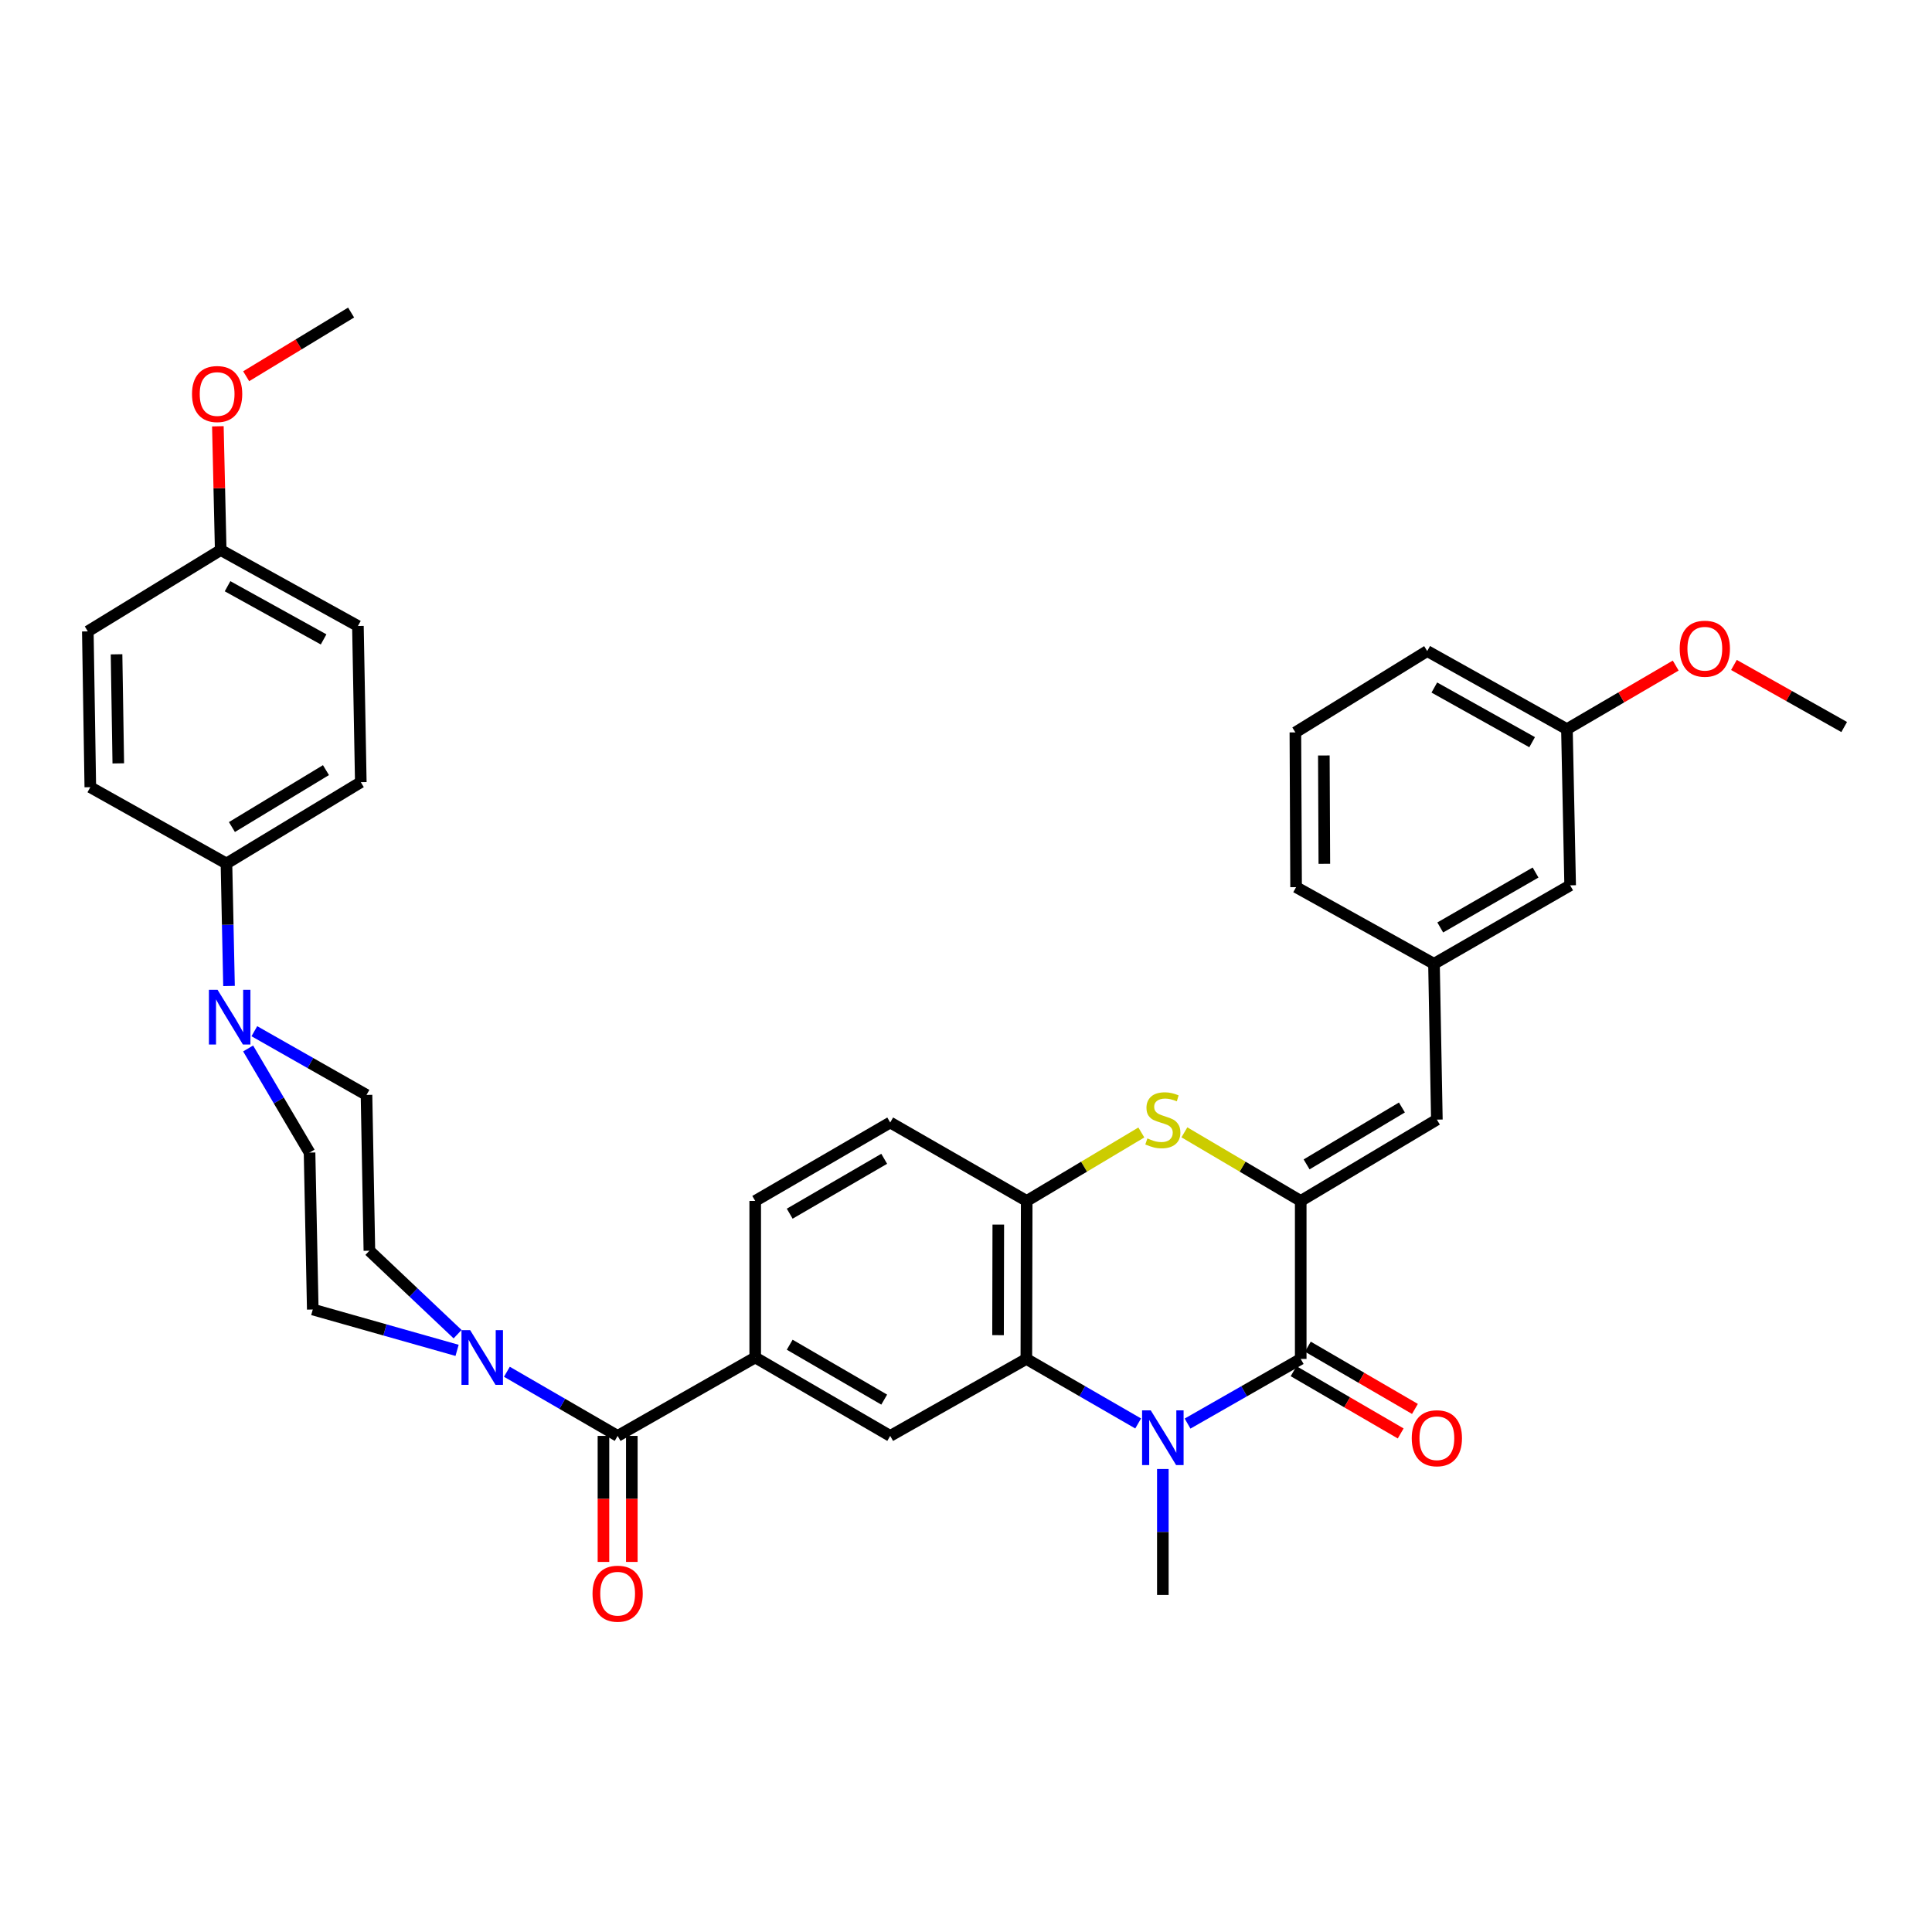 <?xml version='1.0' encoding='iso-8859-1'?>
<svg version='1.1' baseProfile='full'
              xmlns='http://www.w3.org/2000/svg'
                      xmlns:rdkit='http://www.rdkit.org/xml'
                      xmlns:xlink='http://www.w3.org/1999/xlink'
                  xml:space='preserve'
width='1000px' height='1000px' viewBox='0 0 1000 1000'>
<!-- END OF HEADER -->
<rect style='opacity:1.0;fill:#FFFFFF;stroke:none' width='1000' height='1000' x='0' y='0'> </rect>
<path class='bond-1' d='M 614.681,736.847 L 643.966,720.113' style='fill:none;fill-rule:evenodd;stroke:#0000FF;stroke-width:6px;stroke-linecap:butt;stroke-linejoin:miter;stroke-opacity:1' />
<path class='bond-1' d='M 643.966,720.113 L 673.251,703.379' style='fill:none;fill-rule:evenodd;stroke:#000000;stroke-width:6px;stroke-linecap:butt;stroke-linejoin:miter;stroke-opacity:1' />
<path class='bond-2' d='M 589.107,736.781 L 560.173,720.08' style='fill:none;fill-rule:evenodd;stroke:#0000FF;stroke-width:6px;stroke-linecap:butt;stroke-linejoin:miter;stroke-opacity:1' />
<path class='bond-2' d='M 560.173,720.08 L 531.239,703.379' style='fill:none;fill-rule:evenodd;stroke:#000000;stroke-width:6px;stroke-linecap:butt;stroke-linejoin:miter;stroke-opacity:1' />
<path class='bond-23' d='M 601.886,760.353 L 601.886,792.953' style='fill:none;fill-rule:evenodd;stroke:#0000FF;stroke-width:6px;stroke-linecap:butt;stroke-linejoin:miter;stroke-opacity:1' />
<path class='bond-23' d='M 601.886,792.953 L 601.886,825.553' style='fill:none;fill-rule:evenodd;stroke:#000000;stroke-width:6px;stroke-linecap:butt;stroke-linejoin:miter;stroke-opacity:1' />
<path class='bond-0' d='M 673.251,621.601 L 673.251,703.379' style='fill:none;fill-rule:evenodd;stroke:#000000;stroke-width:6px;stroke-linecap:butt;stroke-linejoin:miter;stroke-opacity:1' />
<path class='bond-10' d='M 673.251,621.601 L 743.72,579.517' style='fill:none;fill-rule:evenodd;stroke:#000000;stroke-width:6px;stroke-linecap:butt;stroke-linejoin:miter;stroke-opacity:1' />
<path class='bond-10' d='M 676.296,602.687 L 725.624,573.228' style='fill:none;fill-rule:evenodd;stroke:#000000;stroke-width:6px;stroke-linecap:butt;stroke-linejoin:miter;stroke-opacity:1' />
<path class='bond-36' d='M 673.251,621.601 L 643.144,603.847' style='fill:none;fill-rule:evenodd;stroke:#000000;stroke-width:6px;stroke-linecap:butt;stroke-linejoin:miter;stroke-opacity:1' />
<path class='bond-36' d='M 643.144,603.847 L 613.037,586.093' style='fill:none;fill-rule:evenodd;stroke:#CCCC00;stroke-width:6px;stroke-linecap:butt;stroke-linejoin:miter;stroke-opacity:1' />
<path class='bond-12' d='M 669.563,709.723 L 697.278,725.835' style='fill:none;fill-rule:evenodd;stroke:#000000;stroke-width:6px;stroke-linecap:butt;stroke-linejoin:miter;stroke-opacity:1' />
<path class='bond-12' d='M 697.278,725.835 L 724.994,741.948' style='fill:none;fill-rule:evenodd;stroke:#FF0000;stroke-width:6px;stroke-linecap:butt;stroke-linejoin:miter;stroke-opacity:1' />
<path class='bond-12' d='M 676.94,697.034 L 704.655,713.146' style='fill:none;fill-rule:evenodd;stroke:#000000;stroke-width:6px;stroke-linecap:butt;stroke-linejoin:miter;stroke-opacity:1' />
<path class='bond-12' d='M 704.655,713.146 L 732.37,729.259' style='fill:none;fill-rule:evenodd;stroke:#FF0000;stroke-width:6px;stroke-linecap:butt;stroke-linejoin:miter;stroke-opacity:1' />
<path class='bond-5' d='M 531.239,703.379 L 531.418,621.601' style='fill:none;fill-rule:evenodd;stroke:#000000;stroke-width:6px;stroke-linecap:butt;stroke-linejoin:miter;stroke-opacity:1' />
<path class='bond-5' d='M 516.588,691.08 L 516.714,633.835' style='fill:none;fill-rule:evenodd;stroke:#000000;stroke-width:6px;stroke-linecap:butt;stroke-linejoin:miter;stroke-opacity:1' />
<path class='bond-8' d='M 531.239,703.379 L 460.77,743.22' style='fill:none;fill-rule:evenodd;stroke:#000000;stroke-width:6px;stroke-linecap:butt;stroke-linejoin:miter;stroke-opacity:1' />
<path class='bond-3' d='M 590.754,586.165 L 561.086,603.883' style='fill:none;fill-rule:evenodd;stroke:#CCCC00;stroke-width:6px;stroke-linecap:butt;stroke-linejoin:miter;stroke-opacity:1' />
<path class='bond-3' d='M 561.086,603.883 L 531.418,621.601' style='fill:none;fill-rule:evenodd;stroke:#000000;stroke-width:6px;stroke-linecap:butt;stroke-linejoin:miter;stroke-opacity:1' />
<path class='bond-4' d='M 319.687,743.22 L 390.897,702.629' style='fill:none;fill-rule:evenodd;stroke:#000000;stroke-width:6px;stroke-linecap:butt;stroke-linejoin:miter;stroke-opacity:1' />
<path class='bond-6' d='M 319.687,743.22 L 291.027,726.621' style='fill:none;fill-rule:evenodd;stroke:#000000;stroke-width:6px;stroke-linecap:butt;stroke-linejoin:miter;stroke-opacity:1' />
<path class='bond-6' d='M 291.027,726.621 L 262.367,710.022' style='fill:none;fill-rule:evenodd;stroke:#0000FF;stroke-width:6px;stroke-linecap:butt;stroke-linejoin:miter;stroke-opacity:1' />
<path class='bond-17' d='M 312.348,743.22 L 312.348,775.835' style='fill:none;fill-rule:evenodd;stroke:#000000;stroke-width:6px;stroke-linecap:butt;stroke-linejoin:miter;stroke-opacity:1' />
<path class='bond-17' d='M 312.348,775.835 L 312.348,808.451' style='fill:none;fill-rule:evenodd;stroke:#FF0000;stroke-width:6px;stroke-linecap:butt;stroke-linejoin:miter;stroke-opacity:1' />
<path class='bond-17' d='M 327.026,743.22 L 327.026,775.835' style='fill:none;fill-rule:evenodd;stroke:#000000;stroke-width:6px;stroke-linecap:butt;stroke-linejoin:miter;stroke-opacity:1' />
<path class='bond-17' d='M 327.026,775.835 L 327.026,808.451' style='fill:none;fill-rule:evenodd;stroke:#FF0000;stroke-width:6px;stroke-linecap:butt;stroke-linejoin:miter;stroke-opacity:1' />
<path class='bond-19' d='M 531.418,621.601 L 460.77,581.009' style='fill:none;fill-rule:evenodd;stroke:#000000;stroke-width:6px;stroke-linecap:butt;stroke-linejoin:miter;stroke-opacity:1' />
<path class='bond-13' d='M 236.852,690.565 L 214.023,668.967' style='fill:none;fill-rule:evenodd;stroke:#0000FF;stroke-width:6px;stroke-linecap:butt;stroke-linejoin:miter;stroke-opacity:1' />
<path class='bond-13' d='M 214.023,668.967 L 191.194,647.368' style='fill:none;fill-rule:evenodd;stroke:#000000;stroke-width:6px;stroke-linecap:butt;stroke-linejoin:miter;stroke-opacity:1' />
<path class='bond-14' d='M 236.583,698.943 L 199.235,688.371' style='fill:none;fill-rule:evenodd;stroke:#0000FF;stroke-width:6px;stroke-linecap:butt;stroke-linejoin:miter;stroke-opacity:1' />
<path class='bond-14' d='M 199.235,688.371 L 161.888,677.799' style='fill:none;fill-rule:evenodd;stroke:#000000;stroke-width:6px;stroke-linecap:butt;stroke-linejoin:miter;stroke-opacity:1' />
<path class='bond-7' d='M 390.897,702.629 L 460.77,743.22' style='fill:none;fill-rule:evenodd;stroke:#000000;stroke-width:6px;stroke-linecap:butt;stroke-linejoin:miter;stroke-opacity:1' />
<path class='bond-7' d='M 408.751,696.026 L 457.662,724.44' style='fill:none;fill-rule:evenodd;stroke:#000000;stroke-width:6px;stroke-linecap:butt;stroke-linejoin:miter;stroke-opacity:1' />
<path class='bond-20' d='M 390.897,702.629 L 390.897,621.601' style='fill:none;fill-rule:evenodd;stroke:#000000;stroke-width:6px;stroke-linecap:butt;stroke-linejoin:miter;stroke-opacity:1' />
<path class='bond-9' d='M 128.429,542.685 L 144.327,569.63' style='fill:none;fill-rule:evenodd;stroke:#0000FF;stroke-width:6px;stroke-linecap:butt;stroke-linejoin:miter;stroke-opacity:1' />
<path class='bond-9' d='M 144.327,569.63 L 160.224,596.576' style='fill:none;fill-rule:evenodd;stroke:#000000;stroke-width:6px;stroke-linecap:butt;stroke-linejoin:miter;stroke-opacity:1' />
<path class='bond-11' d='M 118.537,510.342 L 117.874,478.644' style='fill:none;fill-rule:evenodd;stroke:#0000FF;stroke-width:6px;stroke-linecap:butt;stroke-linejoin:miter;stroke-opacity:1' />
<path class='bond-11' d='M 117.874,478.644 L 117.211,446.947' style='fill:none;fill-rule:evenodd;stroke:#000000;stroke-width:6px;stroke-linecap:butt;stroke-linejoin:miter;stroke-opacity:1' />
<path class='bond-38' d='M 131.651,533.75 L 160.676,550.24' style='fill:none;fill-rule:evenodd;stroke:#0000FF;stroke-width:6px;stroke-linecap:butt;stroke-linejoin:miter;stroke-opacity:1' />
<path class='bond-38' d='M 160.676,550.24 L 189.702,566.731' style='fill:none;fill-rule:evenodd;stroke:#000000;stroke-width:6px;stroke-linecap:butt;stroke-linejoin:miter;stroke-opacity:1' />
<path class='bond-18' d='M 743.72,579.517 L 742.227,498.864' style='fill:none;fill-rule:evenodd;stroke:#000000;stroke-width:6px;stroke-linecap:butt;stroke-linejoin:miter;stroke-opacity:1' />
<path class='bond-21' d='M 117.211,446.947 L 186.75,404.855' style='fill:none;fill-rule:evenodd;stroke:#000000;stroke-width:6px;stroke-linecap:butt;stroke-linejoin:miter;stroke-opacity:1' />
<path class='bond-21' d='M 120.042,428.077 L 168.719,398.612' style='fill:none;fill-rule:evenodd;stroke:#000000;stroke-width:6px;stroke-linecap:butt;stroke-linejoin:miter;stroke-opacity:1' />
<path class='bond-22' d='M 117.211,446.947 L 46.743,407.456' style='fill:none;fill-rule:evenodd;stroke:#000000;stroke-width:6px;stroke-linecap:butt;stroke-linejoin:miter;stroke-opacity:1' />
<path class='bond-15' d='M 191.194,647.368 L 189.702,566.731' style='fill:none;fill-rule:evenodd;stroke:#000000;stroke-width:6px;stroke-linecap:butt;stroke-linejoin:miter;stroke-opacity:1' />
<path class='bond-16' d='M 161.888,677.799 L 160.224,596.576' style='fill:none;fill-rule:evenodd;stroke:#000000;stroke-width:6px;stroke-linecap:butt;stroke-linejoin:miter;stroke-opacity:1' />
<path class='bond-24' d='M 742.227,498.864 L 812.704,458.248' style='fill:none;fill-rule:evenodd;stroke:#000000;stroke-width:6px;stroke-linecap:butt;stroke-linejoin:miter;stroke-opacity:1' />
<path class='bond-24' d='M 745.47,480.055 L 794.804,451.624' style='fill:none;fill-rule:evenodd;stroke:#000000;stroke-width:6px;stroke-linecap:butt;stroke-linejoin:miter;stroke-opacity:1' />
<path class='bond-32' d='M 742.227,498.864 L 670.854,459.186' style='fill:none;fill-rule:evenodd;stroke:#000000;stroke-width:6px;stroke-linecap:butt;stroke-linejoin:miter;stroke-opacity:1' />
<path class='bond-37' d='M 460.77,581.009 L 390.897,621.601' style='fill:none;fill-rule:evenodd;stroke:#000000;stroke-width:6px;stroke-linecap:butt;stroke-linejoin:miter;stroke-opacity:1' />
<path class='bond-37' d='M 457.662,599.789 L 408.751,628.203' style='fill:none;fill-rule:evenodd;stroke:#000000;stroke-width:6px;stroke-linecap:butt;stroke-linejoin:miter;stroke-opacity:1' />
<path class='bond-27' d='M 186.75,404.855 L 185.258,324.015' style='fill:none;fill-rule:evenodd;stroke:#000000;stroke-width:6px;stroke-linecap:butt;stroke-linejoin:miter;stroke-opacity:1' />
<path class='bond-26' d='M 46.743,407.456 L 45.455,326.803' style='fill:none;fill-rule:evenodd;stroke:#000000;stroke-width:6px;stroke-linecap:butt;stroke-linejoin:miter;stroke-opacity:1' />
<path class='bond-26' d='M 61.225,395.124 L 60.323,338.667' style='fill:none;fill-rule:evenodd;stroke:#000000;stroke-width:6px;stroke-linecap:butt;stroke-linejoin:miter;stroke-opacity:1' />
<path class='bond-28' d='M 812.704,458.248 L 811.04,377.408' style='fill:none;fill-rule:evenodd;stroke:#000000;stroke-width:6px;stroke-linecap:butt;stroke-linejoin:miter;stroke-opacity:1' />
<path class='bond-25' d='M 114.235,284.695 L 45.455,326.803' style='fill:none;fill-rule:evenodd;stroke:#000000;stroke-width:6px;stroke-linecap:butt;stroke-linejoin:miter;stroke-opacity:1' />
<path class='bond-29' d='M 114.235,284.695 L 113.502,252.67' style='fill:none;fill-rule:evenodd;stroke:#000000;stroke-width:6px;stroke-linecap:butt;stroke-linejoin:miter;stroke-opacity:1' />
<path class='bond-29' d='M 113.502,252.67 L 112.768,220.644' style='fill:none;fill-rule:evenodd;stroke:#FF0000;stroke-width:6px;stroke-linecap:butt;stroke-linejoin:miter;stroke-opacity:1' />
<path class='bond-40' d='M 114.235,284.695 L 185.258,324.015' style='fill:none;fill-rule:evenodd;stroke:#000000;stroke-width:6px;stroke-linecap:butt;stroke-linejoin:miter;stroke-opacity:1' />
<path class='bond-40' d='M 117.779,303.434 L 167.495,330.958' style='fill:none;fill-rule:evenodd;stroke:#000000;stroke-width:6px;stroke-linecap:butt;stroke-linejoin:miter;stroke-opacity:1' />
<path class='bond-30' d='M 811.04,377.408 L 839.194,360.953' style='fill:none;fill-rule:evenodd;stroke:#000000;stroke-width:6px;stroke-linecap:butt;stroke-linejoin:miter;stroke-opacity:1' />
<path class='bond-30' d='M 839.194,360.953 L 867.347,344.498' style='fill:none;fill-rule:evenodd;stroke:#FF0000;stroke-width:6px;stroke-linecap:butt;stroke-linejoin:miter;stroke-opacity:1' />
<path class='bond-39' d='M 811.04,377.408 L 738.721,336.988' style='fill:none;fill-rule:evenodd;stroke:#000000;stroke-width:6px;stroke-linecap:butt;stroke-linejoin:miter;stroke-opacity:1' />
<path class='bond-39' d='M 793.032,384.157 L 742.408,355.863' style='fill:none;fill-rule:evenodd;stroke:#000000;stroke-width:6px;stroke-linecap:butt;stroke-linejoin:miter;stroke-opacity:1' />
<path class='bond-35' d='M 127.412,194.742 L 154.574,178.257' style='fill:none;fill-rule:evenodd;stroke:#FF0000;stroke-width:6px;stroke-linecap:butt;stroke-linejoin:miter;stroke-opacity:1' />
<path class='bond-35' d='M 154.574,178.257 L 181.735,161.771' style='fill:none;fill-rule:evenodd;stroke:#000000;stroke-width:6px;stroke-linecap:butt;stroke-linejoin:miter;stroke-opacity:1' />
<path class='bond-34' d='M 897.483,344.177 L 926.014,360.242' style='fill:none;fill-rule:evenodd;stroke:#FF0000;stroke-width:6px;stroke-linecap:butt;stroke-linejoin:miter;stroke-opacity:1' />
<path class='bond-34' d='M 926.014,360.242 L 954.545,376.307' style='fill:none;fill-rule:evenodd;stroke:#000000;stroke-width:6px;stroke-linecap:butt;stroke-linejoin:miter;stroke-opacity:1' />
<path class='bond-31' d='M 670.487,379.088 L 670.854,459.186' style='fill:none;fill-rule:evenodd;stroke:#000000;stroke-width:6px;stroke-linecap:butt;stroke-linejoin:miter;stroke-opacity:1' />
<path class='bond-31' d='M 685.22,391.035 L 685.476,447.104' style='fill:none;fill-rule:evenodd;stroke:#000000;stroke-width:6px;stroke-linecap:butt;stroke-linejoin:miter;stroke-opacity:1' />
<path class='bond-33' d='M 670.487,379.088 L 738.721,336.988' style='fill:none;fill-rule:evenodd;stroke:#000000;stroke-width:6px;stroke-linecap:butt;stroke-linejoin:miter;stroke-opacity:1' />
<path  class='atom-0' d='M 595.626 729.998
L 604.906 744.998
Q 605.826 746.478, 607.306 749.158
Q 608.786 751.838, 608.866 751.998
L 608.866 729.998
L 612.626 729.998
L 612.626 758.318
L 608.746 758.318
L 598.786 741.918
Q 597.626 739.998, 596.386 737.798
Q 595.186 735.598, 594.826 734.918
L 594.826 758.318
L 591.146 758.318
L 591.146 729.998
L 595.626 729.998
' fill='#0000FF'/>
<path  class='atom-4' d='M 593.886 589.237
Q 594.206 589.357, 595.526 589.917
Q 596.846 590.477, 598.286 590.837
Q 599.766 591.157, 601.206 591.157
Q 603.886 591.157, 605.446 589.877
Q 607.006 588.557, 607.006 586.277
Q 607.006 584.717, 606.206 583.757
Q 605.446 582.797, 604.246 582.277
Q 603.046 581.757, 601.046 581.157
Q 598.526 580.397, 597.006 579.677
Q 595.526 578.957, 594.446 577.437
Q 593.406 575.917, 593.406 573.357
Q 593.406 569.797, 595.806 567.597
Q 598.246 565.397, 603.046 565.397
Q 606.326 565.397, 610.046 566.957
L 609.126 570.037
Q 605.726 568.637, 603.166 568.637
Q 600.406 568.637, 598.886 569.797
Q 597.366 570.917, 597.406 572.877
Q 597.406 574.397, 598.166 575.317
Q 598.966 576.237, 600.086 576.757
Q 601.246 577.277, 603.166 577.877
Q 605.726 578.677, 607.246 579.477
Q 608.766 580.277, 609.846 581.917
Q 610.966 583.517, 610.966 586.277
Q 610.966 590.197, 608.326 592.317
Q 605.726 594.397, 601.366 594.397
Q 598.846 594.397, 596.926 593.837
Q 595.046 593.317, 592.806 592.397
L 593.886 589.237
' fill='#CCCC00'/>
<path  class='atom-7' d='M 243.342 688.469
L 252.622 703.469
Q 253.542 704.949, 255.022 707.629
Q 256.502 710.309, 256.582 710.469
L 256.582 688.469
L 260.342 688.469
L 260.342 716.789
L 256.462 716.789
L 246.502 700.389
Q 245.342 698.469, 244.102 696.269
Q 242.902 694.069, 242.542 693.389
L 242.542 716.789
L 238.862 716.789
L 238.862 688.469
L 243.342 688.469
' fill='#0000FF'/>
<path  class='atom-10' d='M 112.615 512.331
L 121.895 527.331
Q 122.815 528.811, 124.295 531.491
Q 125.775 534.171, 125.855 534.331
L 125.855 512.331
L 129.615 512.331
L 129.615 540.651
L 125.735 540.651
L 115.775 524.251
Q 114.615 522.331, 113.375 520.131
Q 112.175 517.931, 111.815 517.251
L 111.815 540.651
L 108.135 540.651
L 108.135 512.331
L 112.615 512.331
' fill='#0000FF'/>
<path  class='atom-13' d='M 730.72 744.425
Q 730.72 737.625, 734.08 733.825
Q 737.44 730.025, 743.72 730.025
Q 750 730.025, 753.36 733.825
Q 756.72 737.625, 756.72 744.425
Q 756.72 751.305, 753.32 755.225
Q 749.92 759.105, 743.72 759.105
Q 737.48 759.105, 734.08 755.225
Q 730.72 751.345, 730.72 744.425
M 743.72 755.905
Q 748.04 755.905, 750.36 753.025
Q 752.72 750.105, 752.72 744.425
Q 752.72 738.865, 750.36 736.065
Q 748.04 733.225, 743.72 733.225
Q 739.4 733.225, 737.04 736.025
Q 734.72 738.825, 734.72 744.425
Q 734.72 750.145, 737.04 753.025
Q 739.4 755.905, 743.72 755.905
' fill='#FF0000'/>
<path  class='atom-18' d='M 306.687 824.89
Q 306.687 818.09, 310.047 814.29
Q 313.407 810.49, 319.687 810.49
Q 325.967 810.49, 329.327 814.29
Q 332.687 818.09, 332.687 824.89
Q 332.687 831.77, 329.287 835.69
Q 325.887 839.57, 319.687 839.57
Q 313.447 839.57, 310.047 835.69
Q 306.687 831.81, 306.687 824.89
M 319.687 836.37
Q 324.007 836.37, 326.327 833.49
Q 328.687 830.57, 328.687 824.89
Q 328.687 819.33, 326.327 816.53
Q 324.007 813.69, 319.687 813.69
Q 315.367 813.69, 313.007 816.49
Q 310.687 819.29, 310.687 824.89
Q 310.687 830.61, 313.007 833.49
Q 315.367 836.37, 319.687 836.37
' fill='#FF0000'/>
<path  class='atom-30' d='M 99.384 203.943
Q 99.384 197.143, 102.744 193.343
Q 106.104 189.543, 112.384 189.543
Q 118.664 189.543, 122.024 193.343
Q 125.384 197.143, 125.384 203.943
Q 125.384 210.823, 121.984 214.743
Q 118.584 218.623, 112.384 218.623
Q 106.144 218.623, 102.744 214.743
Q 99.384 210.863, 99.384 203.943
M 112.384 215.423
Q 116.704 215.423, 119.024 212.543
Q 121.384 209.623, 121.384 203.943
Q 121.384 198.383, 119.024 195.583
Q 116.704 192.743, 112.384 192.743
Q 108.064 192.743, 105.704 195.543
Q 103.384 198.343, 103.384 203.943
Q 103.384 209.663, 105.704 212.543
Q 108.064 215.423, 112.384 215.423
' fill='#FF0000'/>
<path  class='atom-31' d='M 869.414 335.771
Q 869.414 328.971, 872.774 325.171
Q 876.134 321.371, 882.414 321.371
Q 888.694 321.371, 892.054 325.171
Q 895.414 328.971, 895.414 335.771
Q 895.414 342.651, 892.014 346.571
Q 888.614 350.451, 882.414 350.451
Q 876.174 350.451, 872.774 346.571
Q 869.414 342.691, 869.414 335.771
M 882.414 347.251
Q 886.734 347.251, 889.054 344.371
Q 891.414 341.451, 891.414 335.771
Q 891.414 330.211, 889.054 327.411
Q 886.734 324.571, 882.414 324.571
Q 878.094 324.571, 875.734 327.371
Q 873.414 330.171, 873.414 335.771
Q 873.414 341.491, 875.734 344.371
Q 878.094 347.251, 882.414 347.251
' fill='#FF0000'/>
</svg>
